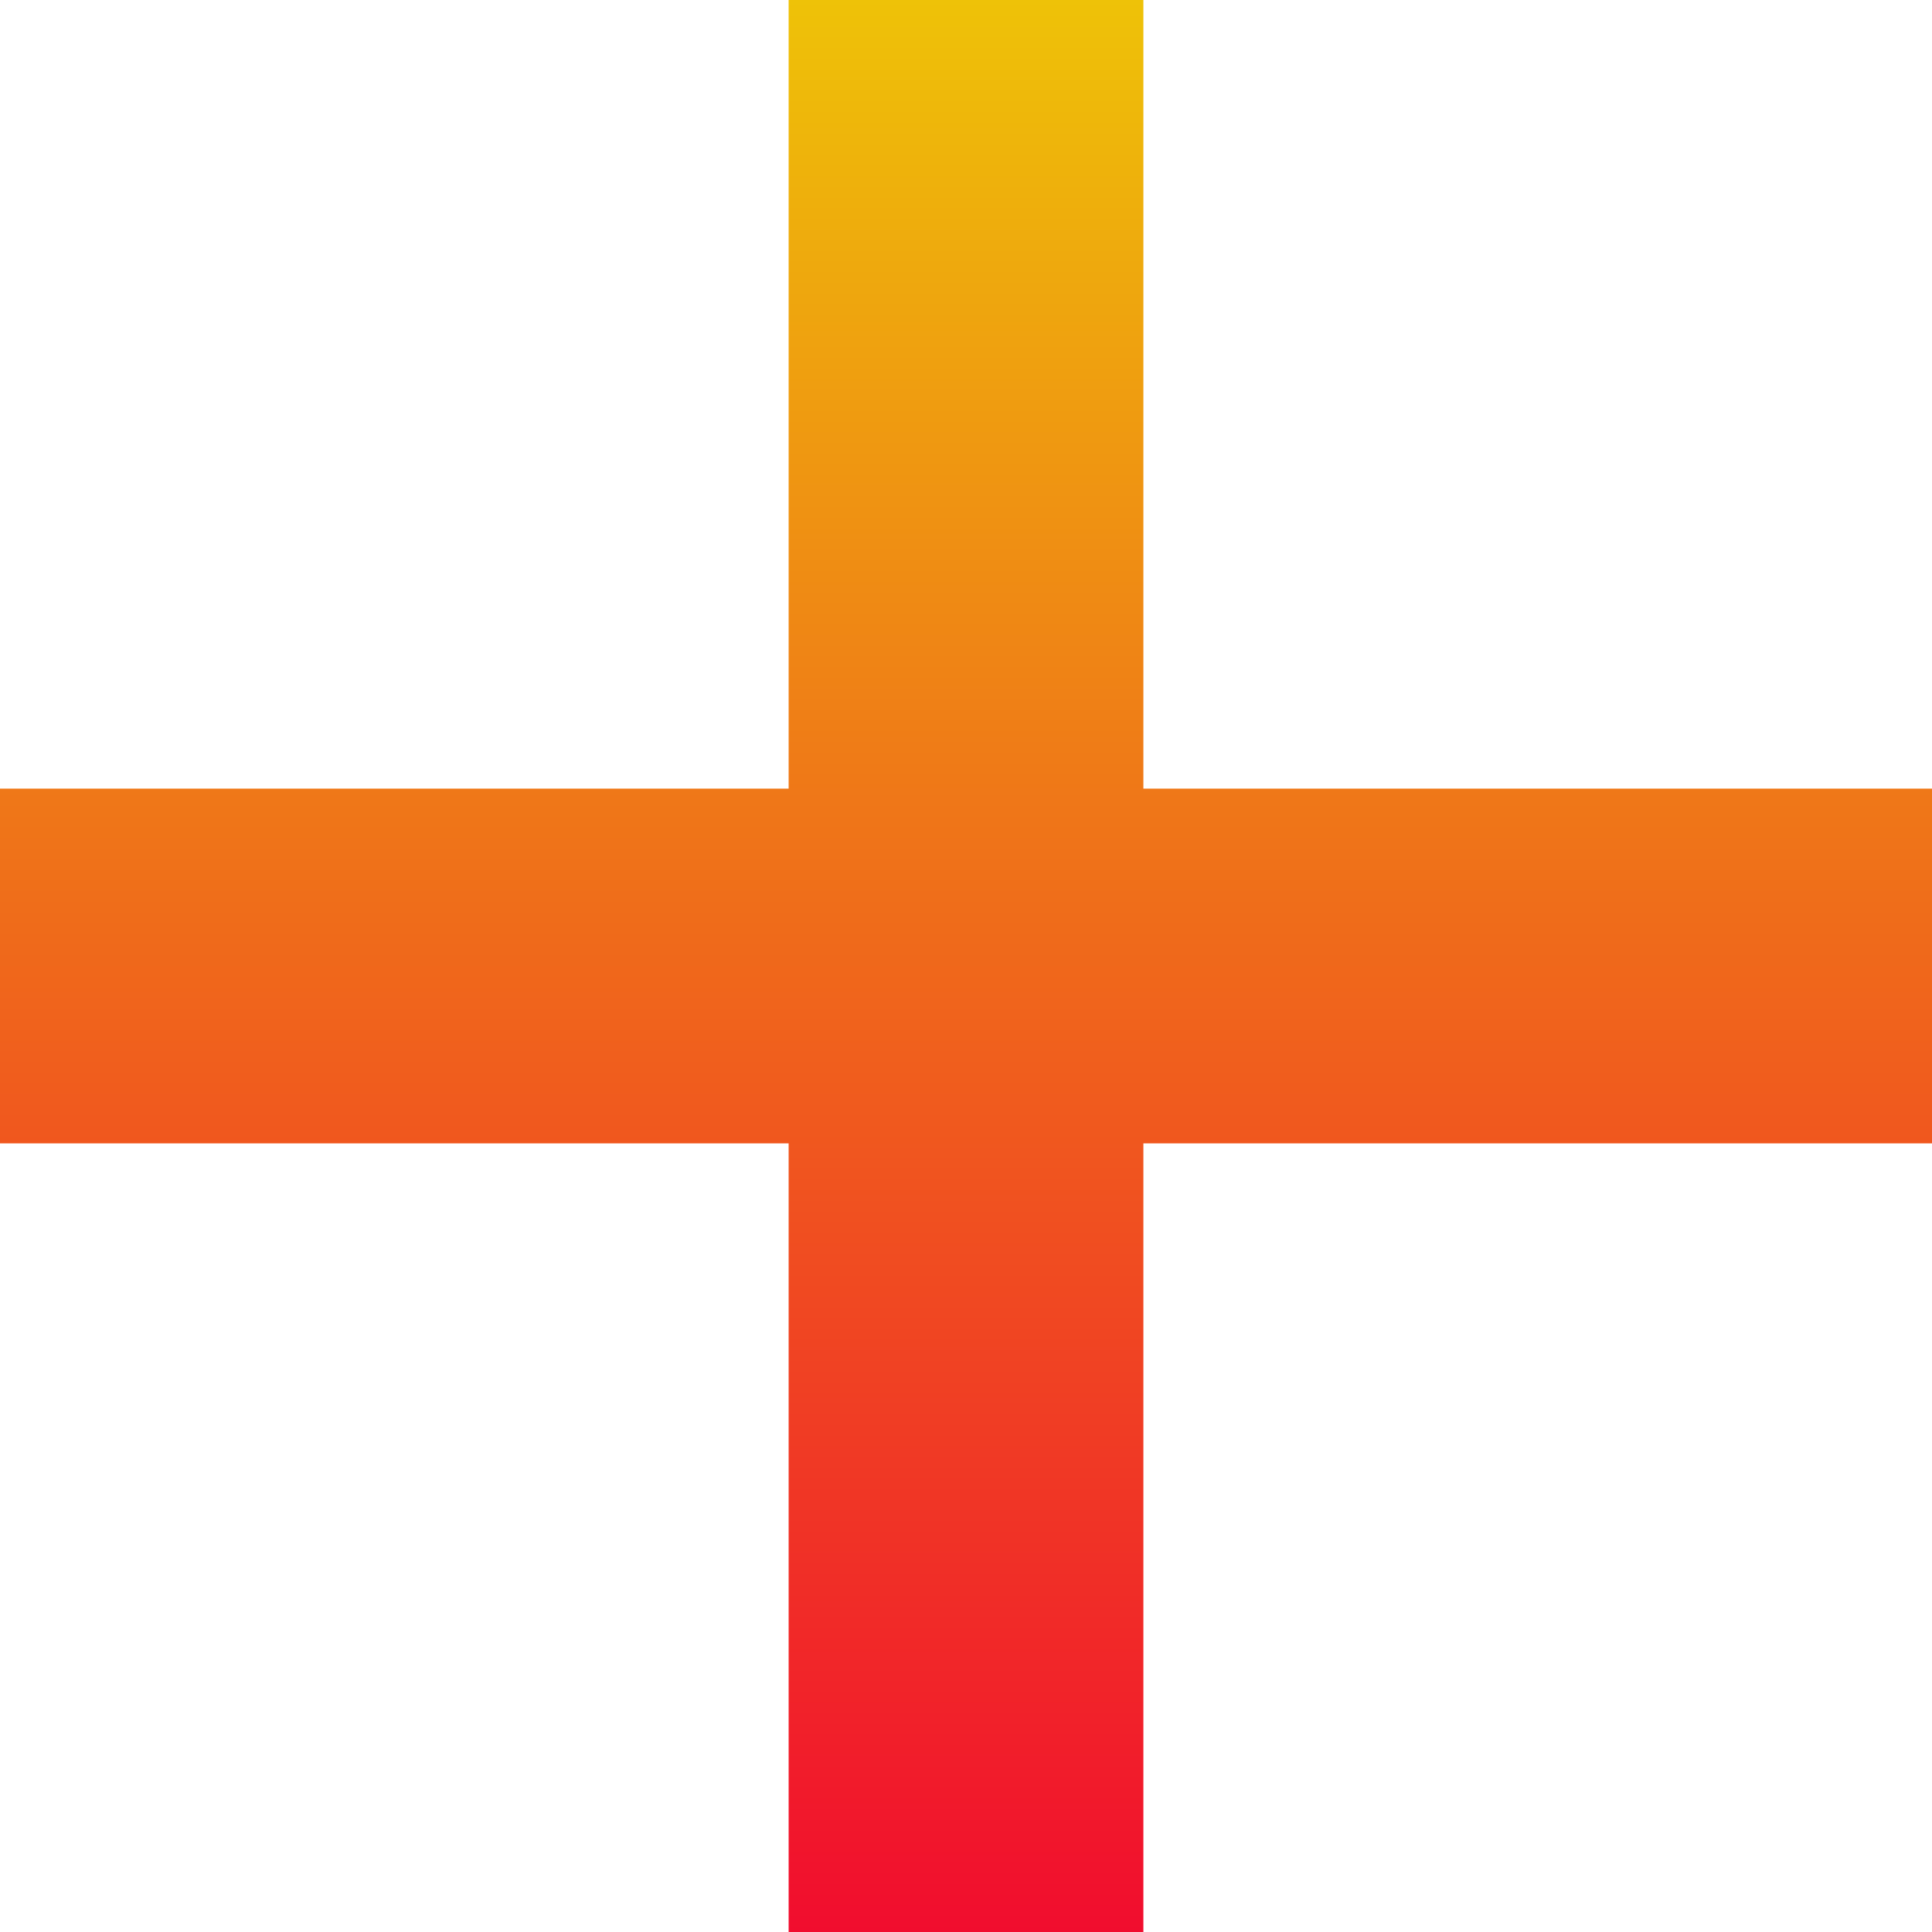 <svg width="51" height="51" viewBox="0 0 51 51" fill="none" xmlns="http://www.w3.org/2000/svg">
<g clip-path="url(#clip0_2649_779)">
<path d="M51 20.818H30.182V0H20.818V20.818H0V30.182H20.818V51H30.182V30.182H51V20.818Z" fill="url(#paint0_linear_2649_779)"/>
</g>
<defs>
<linearGradient id="paint0_linear_2649_779" x1="25.5" y1="51" x2="25.5" y2="0" gradientUnits="userSpaceOnUse">
<stop stop-color="#F10D2E"/>
<stop offset="1" stop-color="#EEC208"/>
</linearGradient>
<clipPath id="clip0_2649_779">
<rect width="51" height="51" fill="white"/>
</clipPath>
</defs>
</svg>
